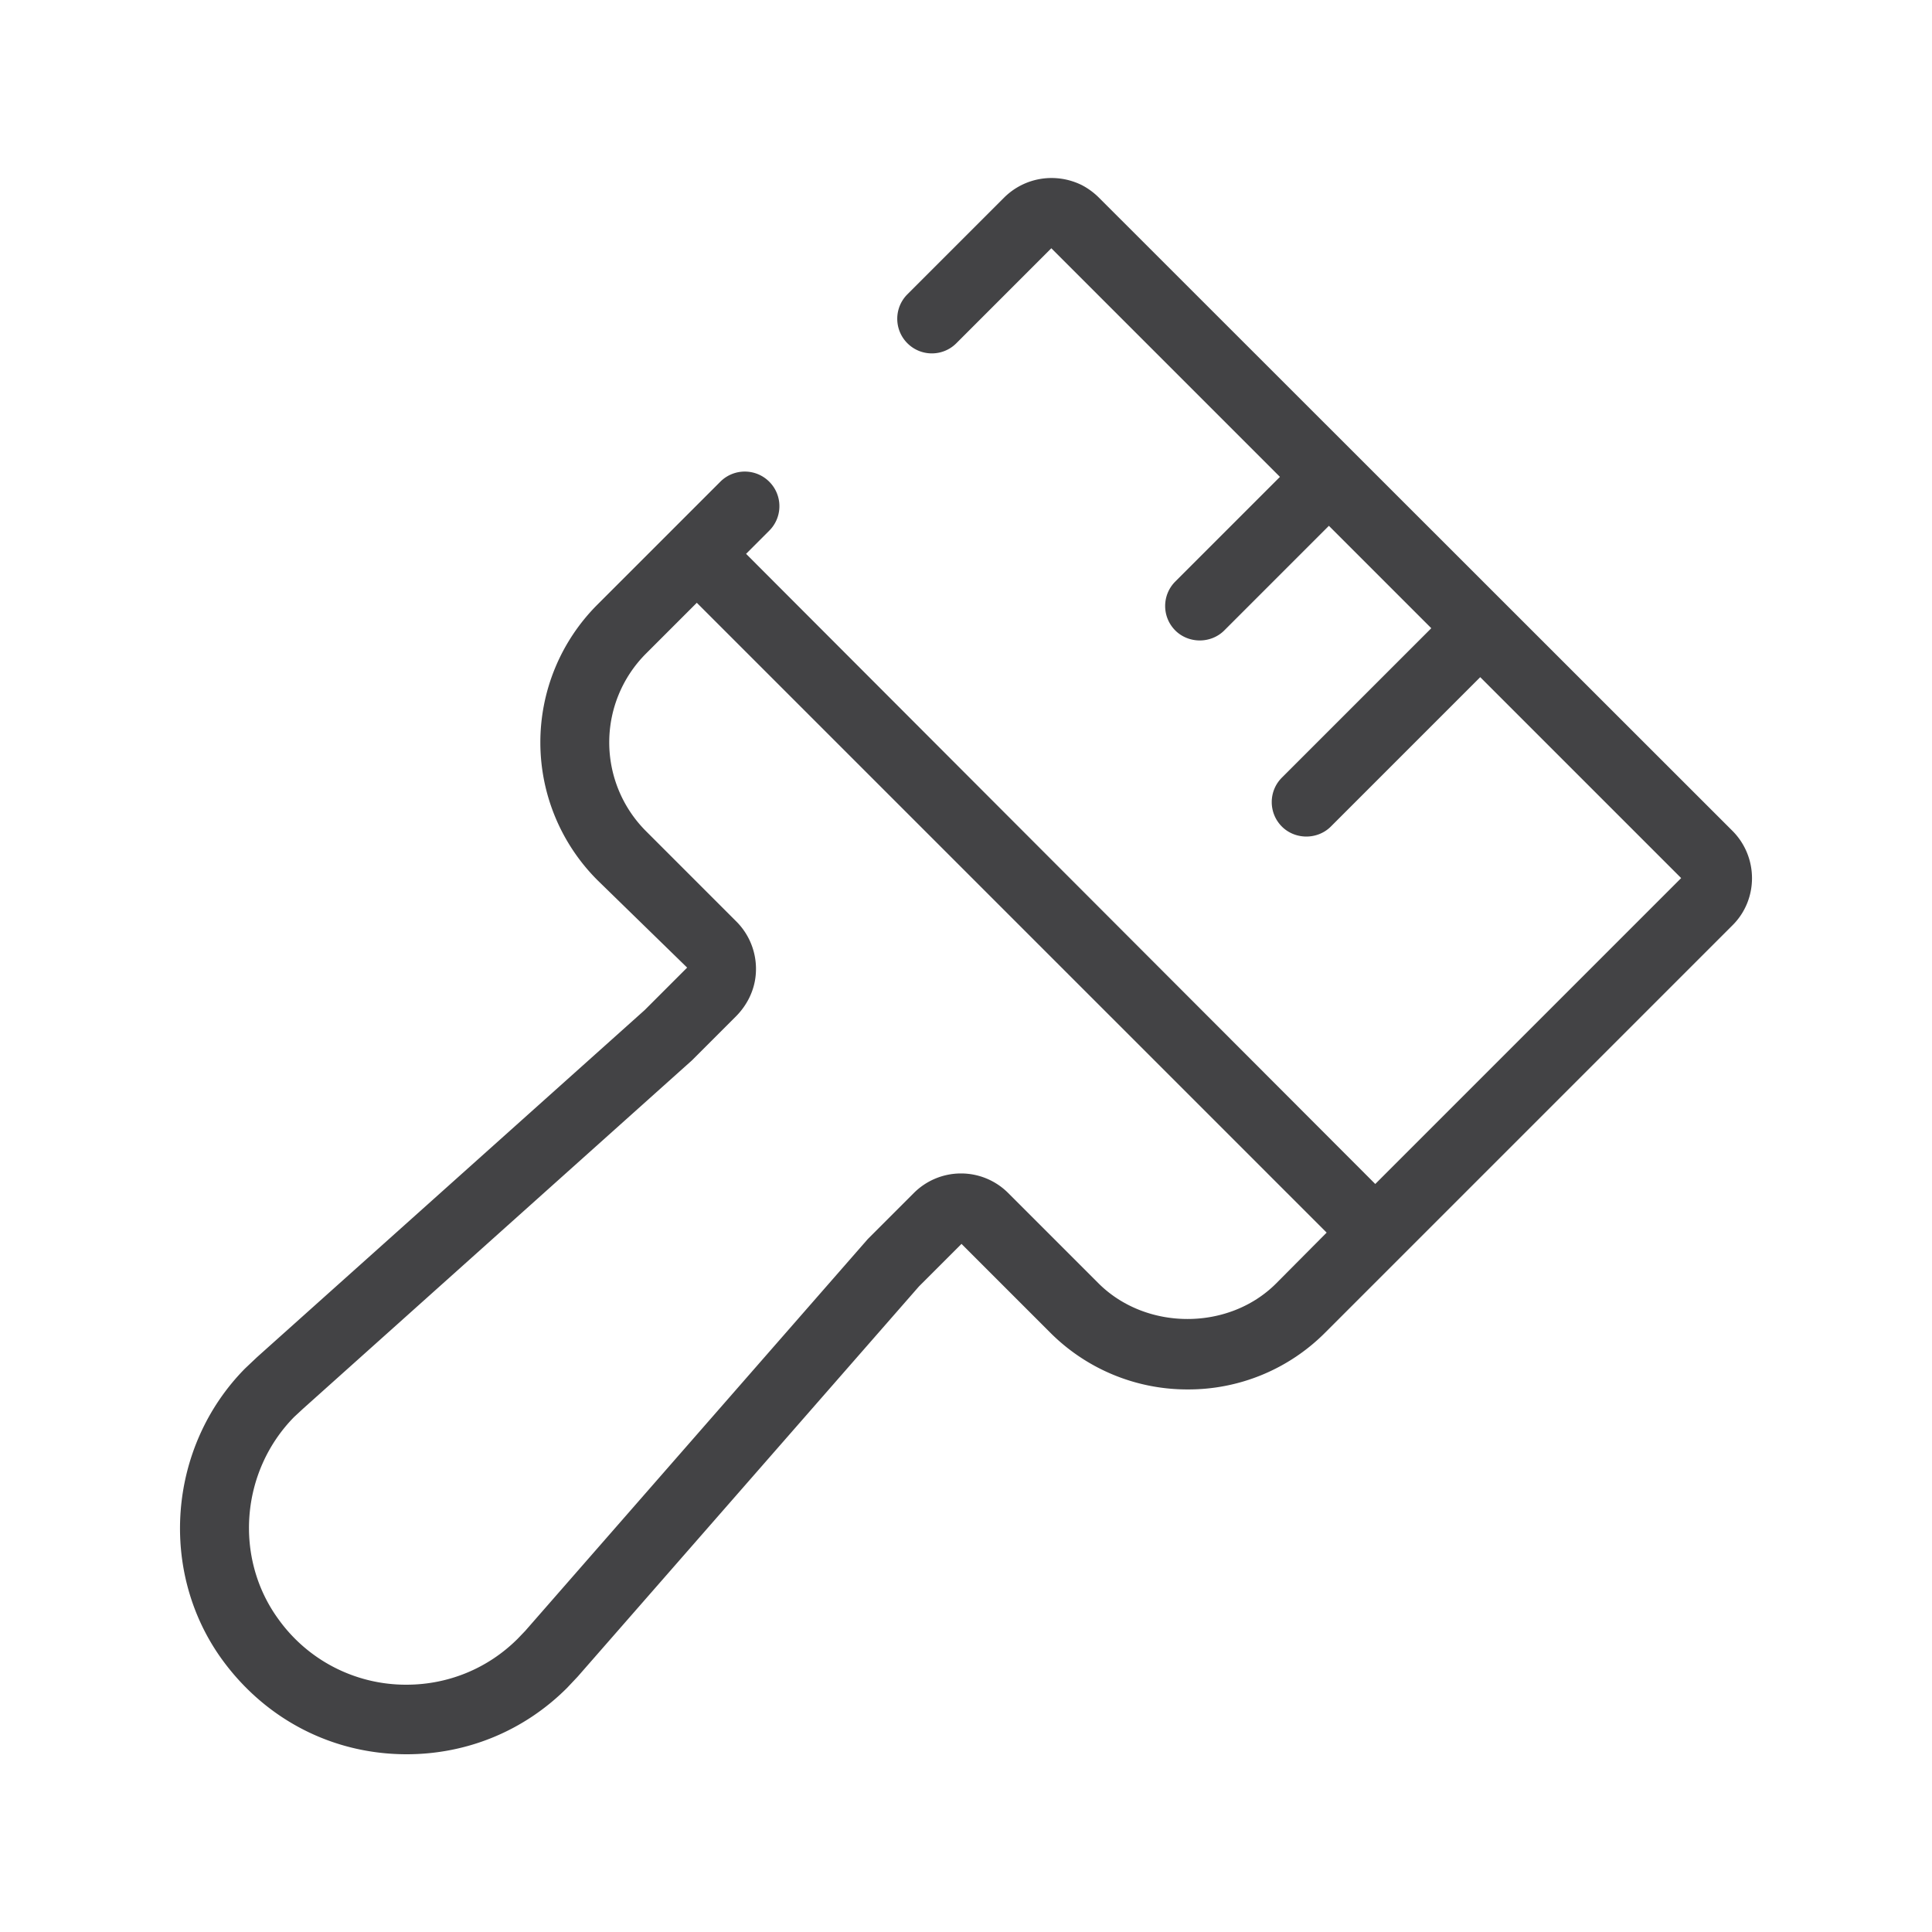 <svg xmlns="http://www.w3.org/2000/svg" viewBox="0 0 60 60"  xmlns:v="https://vecta.io/nano"><path d="M53.81 25.81L34.13 6.14c-.16-.16-.34-.29-.53-.39-.81-.4-1.77-.25-2.41.38l-3.01 3.01c-.42.42-.42 1.1 0 1.52s1.1.42 1.52 0l2.95-2.95 7.1 7.1-3.25 3.25c-.42.42-.42 1.1 0 1.52.21.21.49.31.76.31s.55-.1.76-.31l3.25-3.25 3.18 3.18-4.64 4.64c-.42.42-.42 1.1 0 1.52.21.21.49.31.76.31s.55-.1.76-.31l4.64-4.64 6.24 6.24-9.5 9.5L23.17 17.2l.72-.72c.42-.42.42-1.1 0-1.52s-1.1-.42-1.52 0l-3.82 3.82a6.05 6.05 0 0 0 0 8.55l2.79 2.72-1.32 1.32L7.98 42.15l-.37.35c-2.4 2.43-2.7 6.33-.69 9.07 1.36 1.85 3.43 2.91 5.71 2.91 1.88 0 3.65-.73 4.98-2.06l.33-.35 10.6-12.12 1.32-1.32 2.75 2.75a6.01 6.01 0 0 0 4.28 1.77 5.99 5.99 0 0 0 4.27-1.77l12.65-12.65c.8-.8.8-2.11 0-2.92zM39.63 39.86c-1.47 1.47-4.03 1.47-5.51 0l-2.81-2.81a2.07 2.07 0 0 0-2.93 0l-1.43 1.43-10.64 12.17-.23.24c-.92.92-2.15 1.43-3.46 1.43a4.87 4.87 0 0 1-3.97-2.03c-1.39-1.9-1.18-4.6.49-6.29l.27-.25 12.08-10.82 1.36-1.36c.36-.36.58-.82.62-1.3a2.08 2.08 0 0 0-.6-1.65l-2.81-2.81a3.9 3.9 0 0 1 0-5.51l1.58-1.58L41.2 38.28l-1.57 1.58z" fill="#434345"/></svg>
